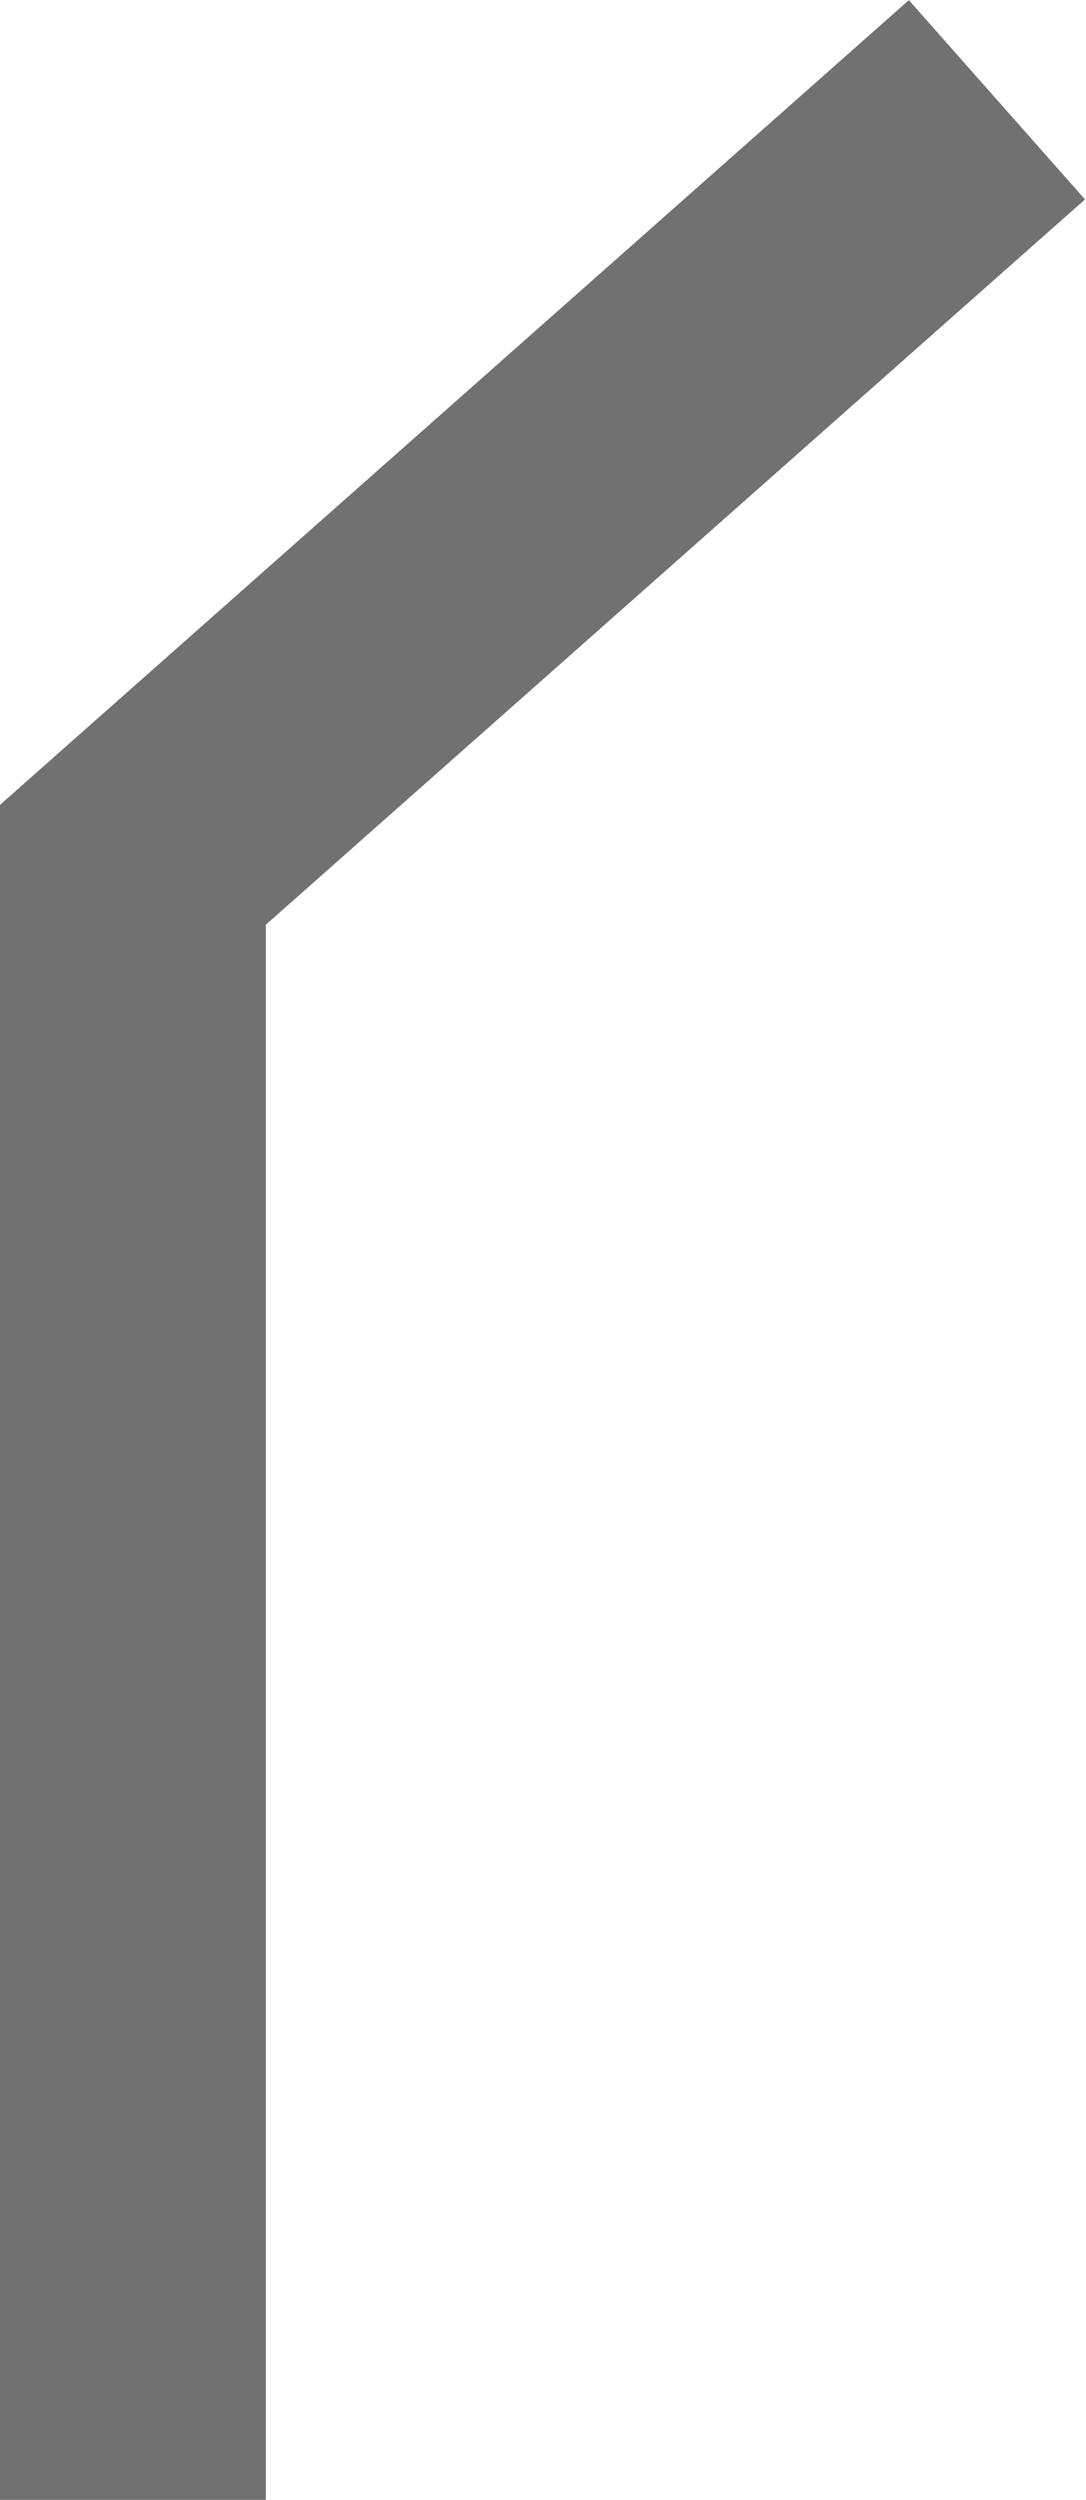 <?xml version="1.0" encoding="UTF-8"?>
<svg id="b" data-name="圖層 2" xmlns="http://www.w3.org/2000/svg" width="8.17" height="18.79" viewBox="0 0 8.17 18.79">
  <defs>
    <style>
      .d {
        fill: none;
        stroke: #727171;
        stroke-miterlimit: 10;
        stroke-width: 2px;
      }
    </style>
  </defs>
  <g id="c" data-name="圖層">
    <polyline class="d" points="7.5 .75 1 6.5 1 18.79"/>
  </g>
</svg>
